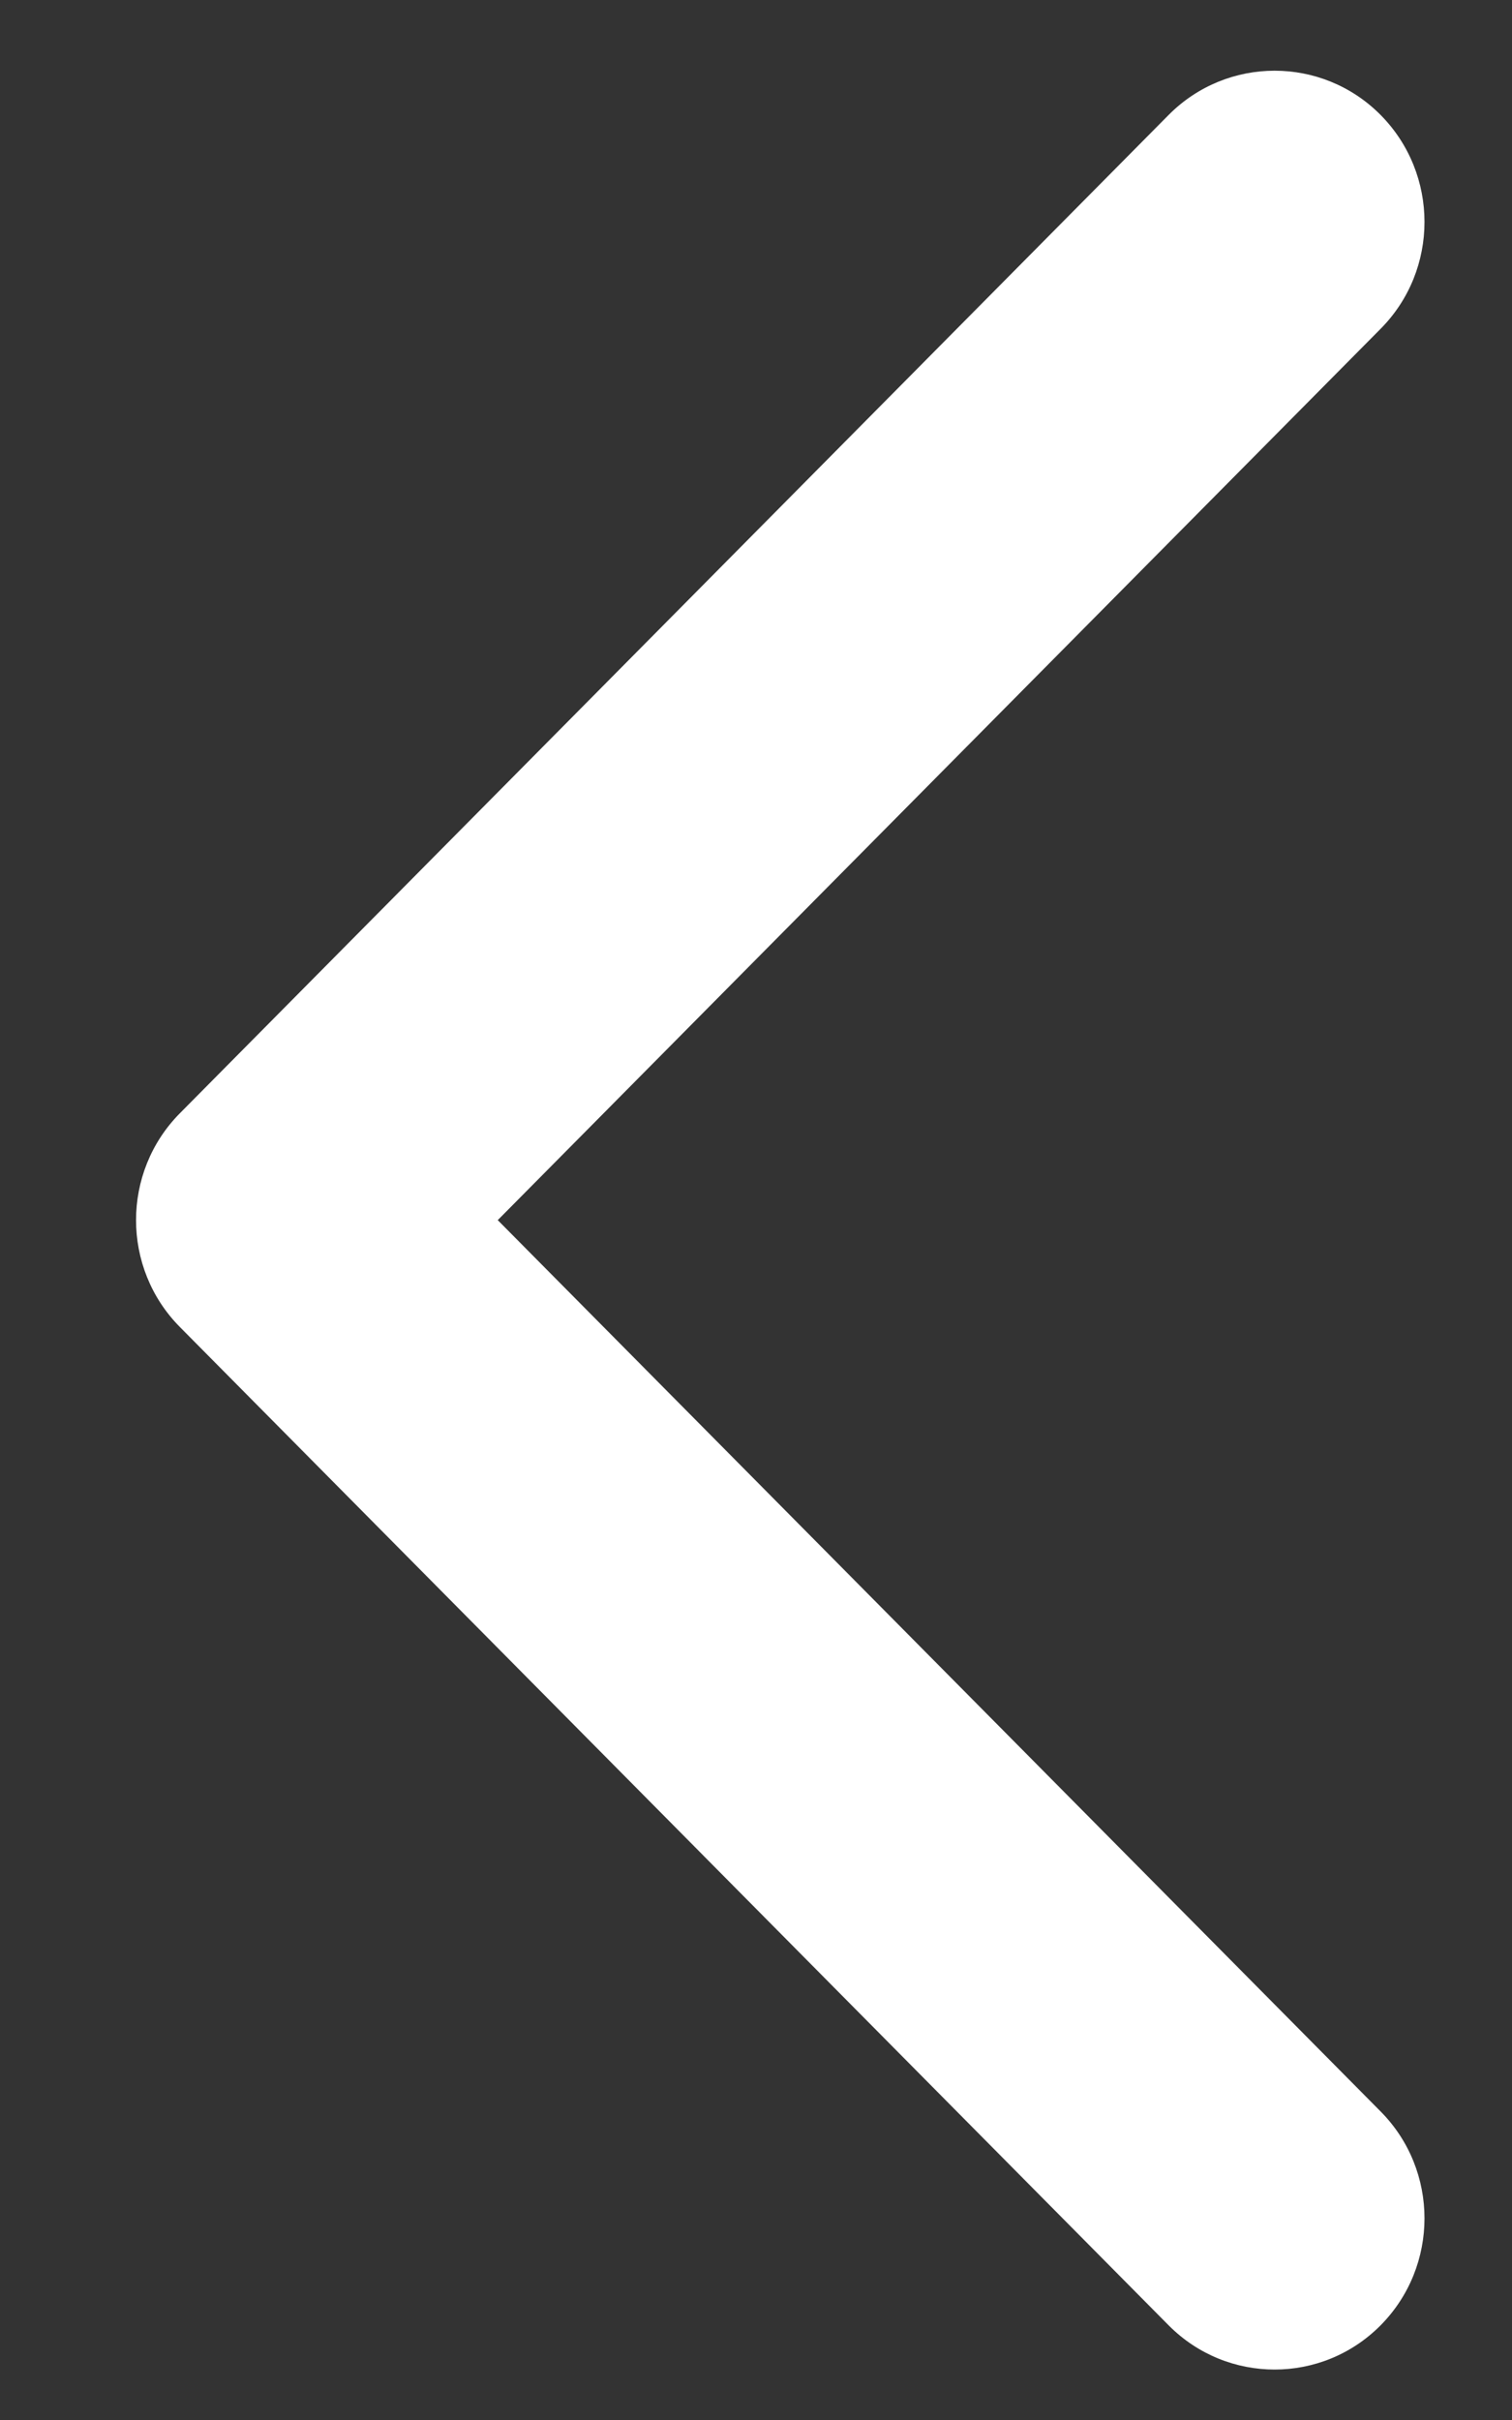 <svg width="10" height="16" viewBox="0 0 10 16" fill="none" xmlns="http://www.w3.org/2000/svg">
<rect x="0" y="0" width="10" height="16" fill="#333333" stroke="none"/>
<path d="M3.292 8.067L9.131 2.174C9.518 1.784 9.518 1.151 9.131 0.76C8.744 0.37 8.116 0.37 7.729 0.76L1.19 7.36C0.803 7.75 0.803 8.384 1.19 8.774L7.729 15.374C8.116 15.764 8.744 15.764 9.131 15.374C9.518 14.983 9.518 14.35 9.131 13.96L3.292 8.067Z" fill="white"/>
</svg>
